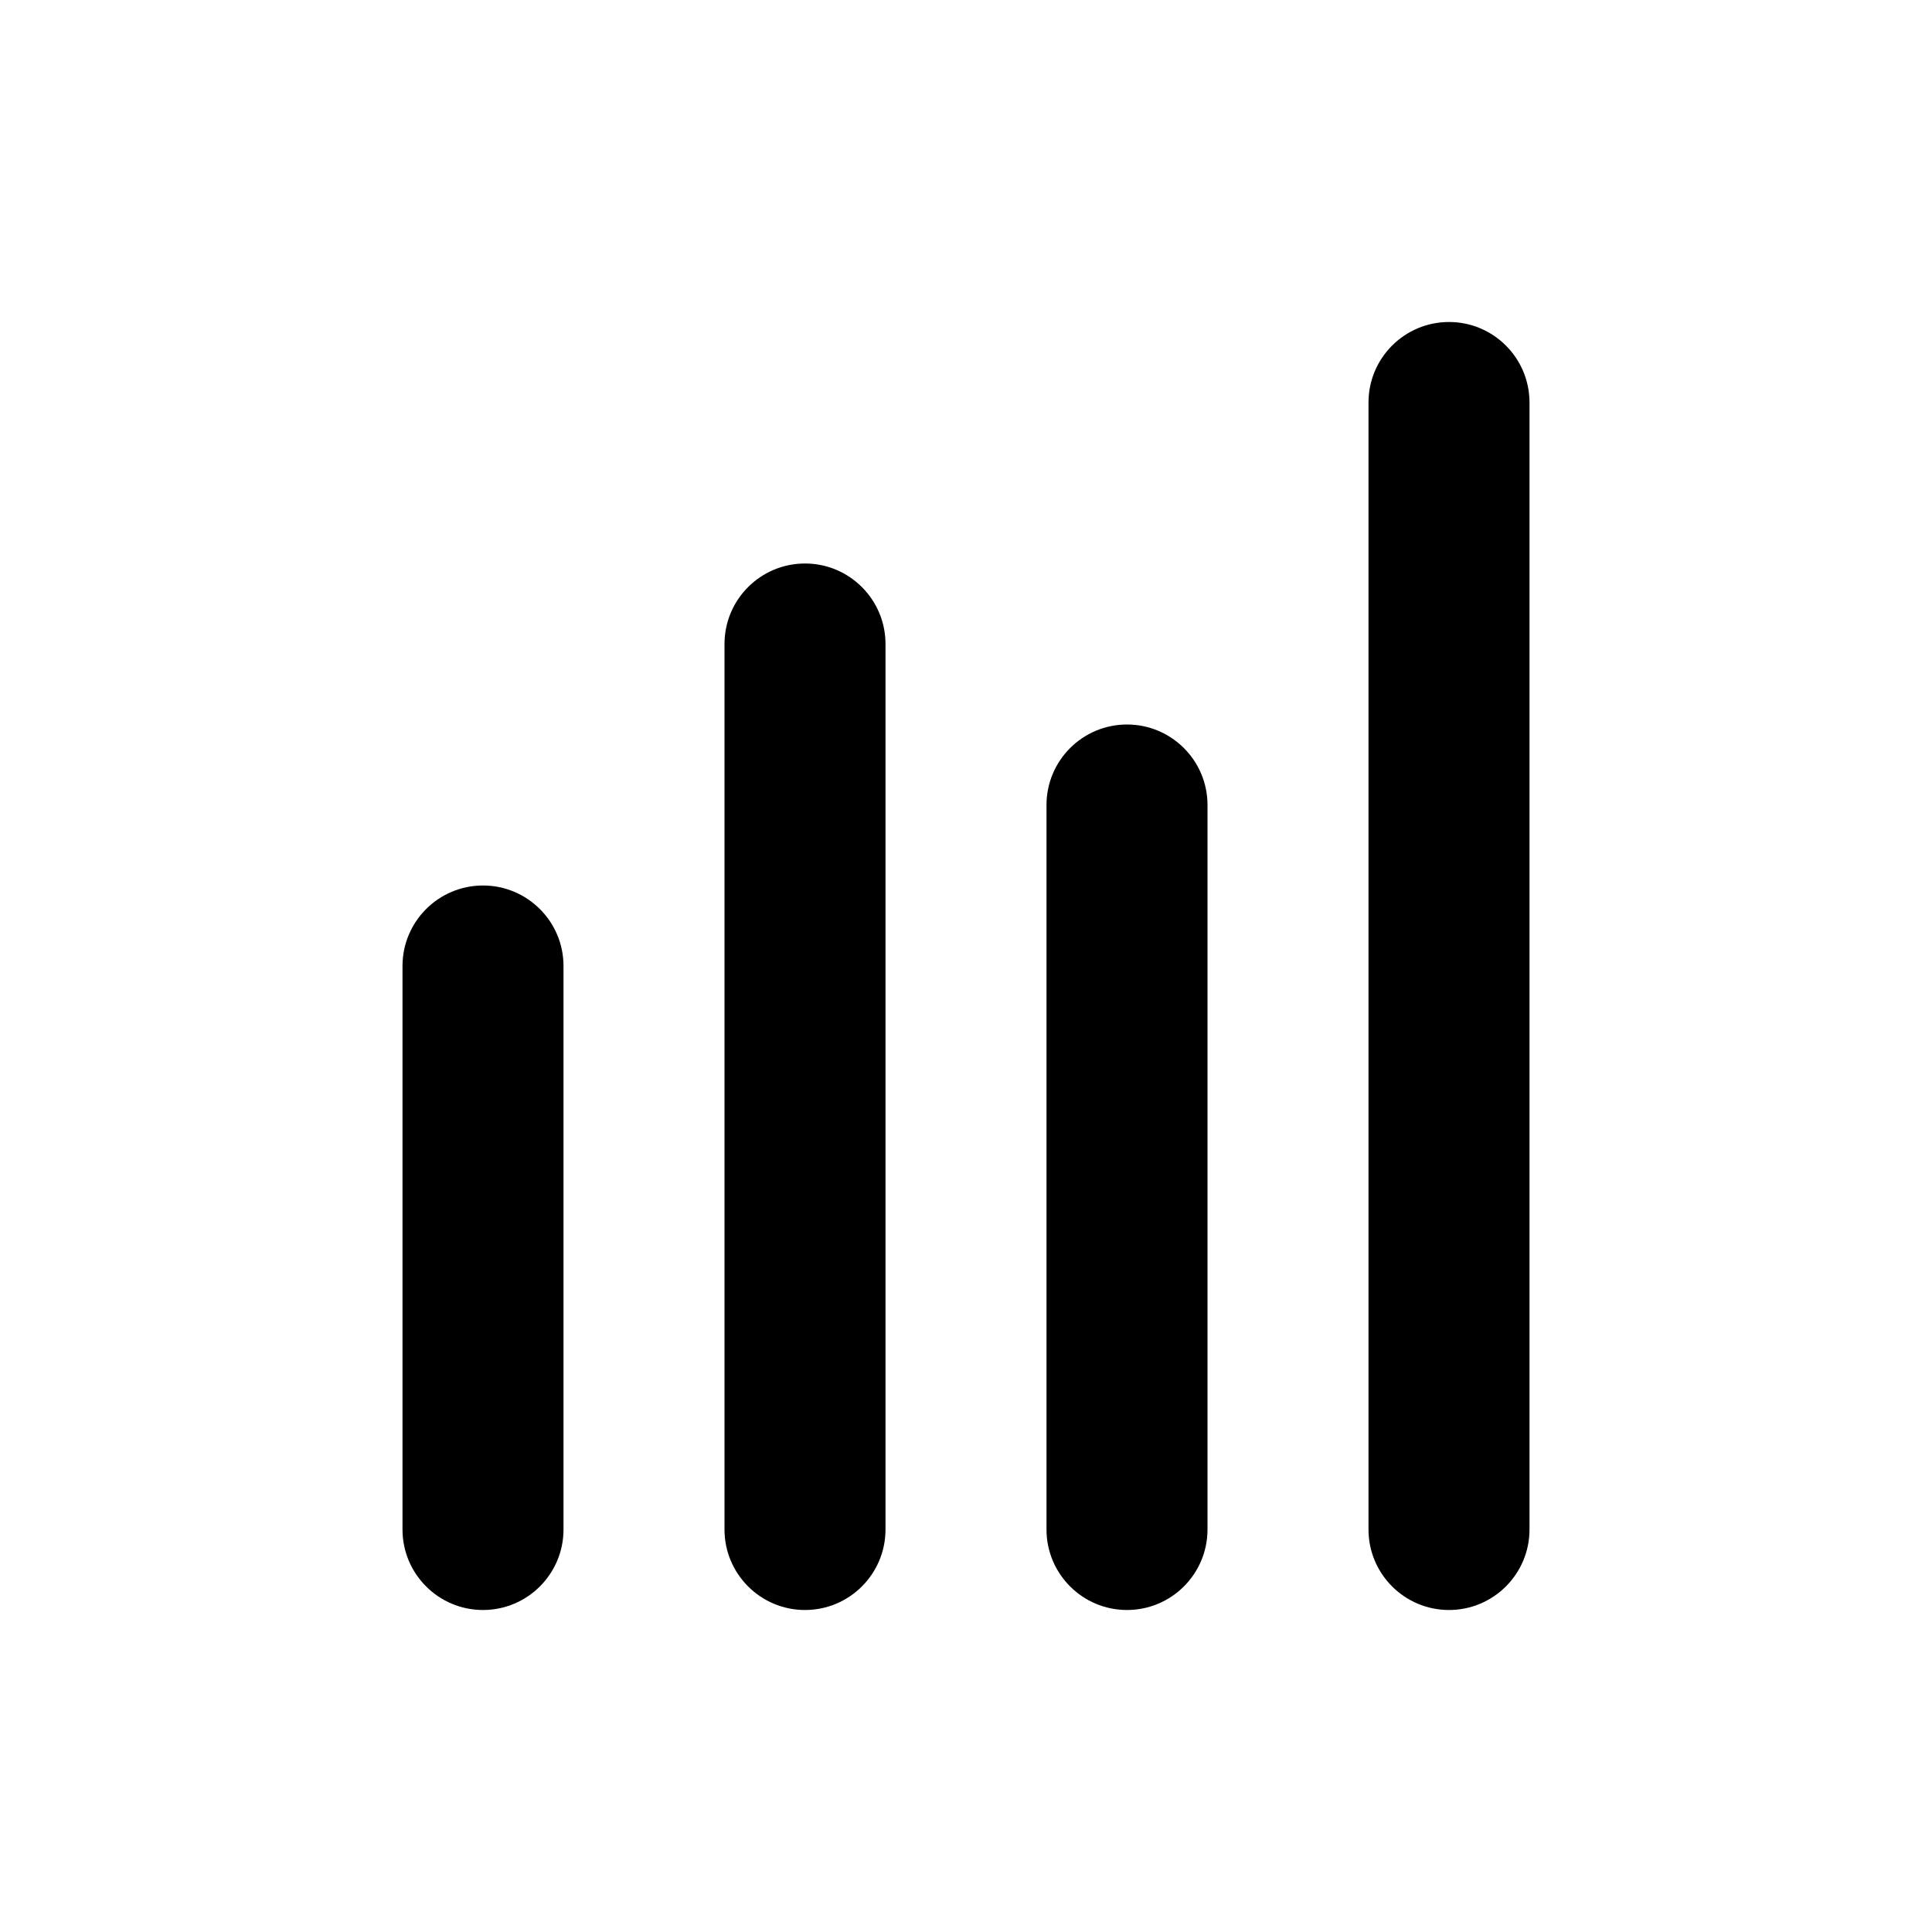 <?xml version="1.0" encoding="UTF-8"?>
<!-- Uploaded to: SVG Repo, www.svgrepo.com, Generator: SVG Repo Mixer Tools -->
<svg width="800px" height="800px" viewBox="0 0 24 24" version="1.1" xmlns="http://www.w3.org/2000/svg" xmlns:xlink="http://www.w3.org/1999/xlink">
    
    <title>activity</title>
    <desc>Created with sketchtool.</desc>
    <g id="web-app" stroke="none" stroke-width="1" fill="none" fill-rule="evenodd">
        <g id="activity" fill="#000000">
            <path d="M11,19 C11,19.552 10.552,20 10,20 C9.448,20 9,19.552 9,19 L9,8 C9,7.448 9.448,7 10,7 C10.552,7 11,7.448 11,8 L11,19 Z M7,19 C7,19.552 6.552,20 6,20 C5.448,20 5,19.552 5,19 L5,12 C5,11.448 5.448,11 6,11 C6.552,11 7,11.448 7,12 L7,19 Z M13,19 L13,10 C13,9.448 13.448,9 14,9 C14.552,9 15,9.448 15,10 L15,19 C15,19.552 14.552,20 14,20 C13.448,20 13,19.552 13,19 Z M17,5 C17,4.448 17.448,4 18,4 C18.552,4 19,4.448 19,5 L19,19 C19,19.552 18.552,20 18,20 C17.448,20 17,19.552 17,19 L17,5 Z" id="Shape">
</path>
        </g>
    </g>
</svg>